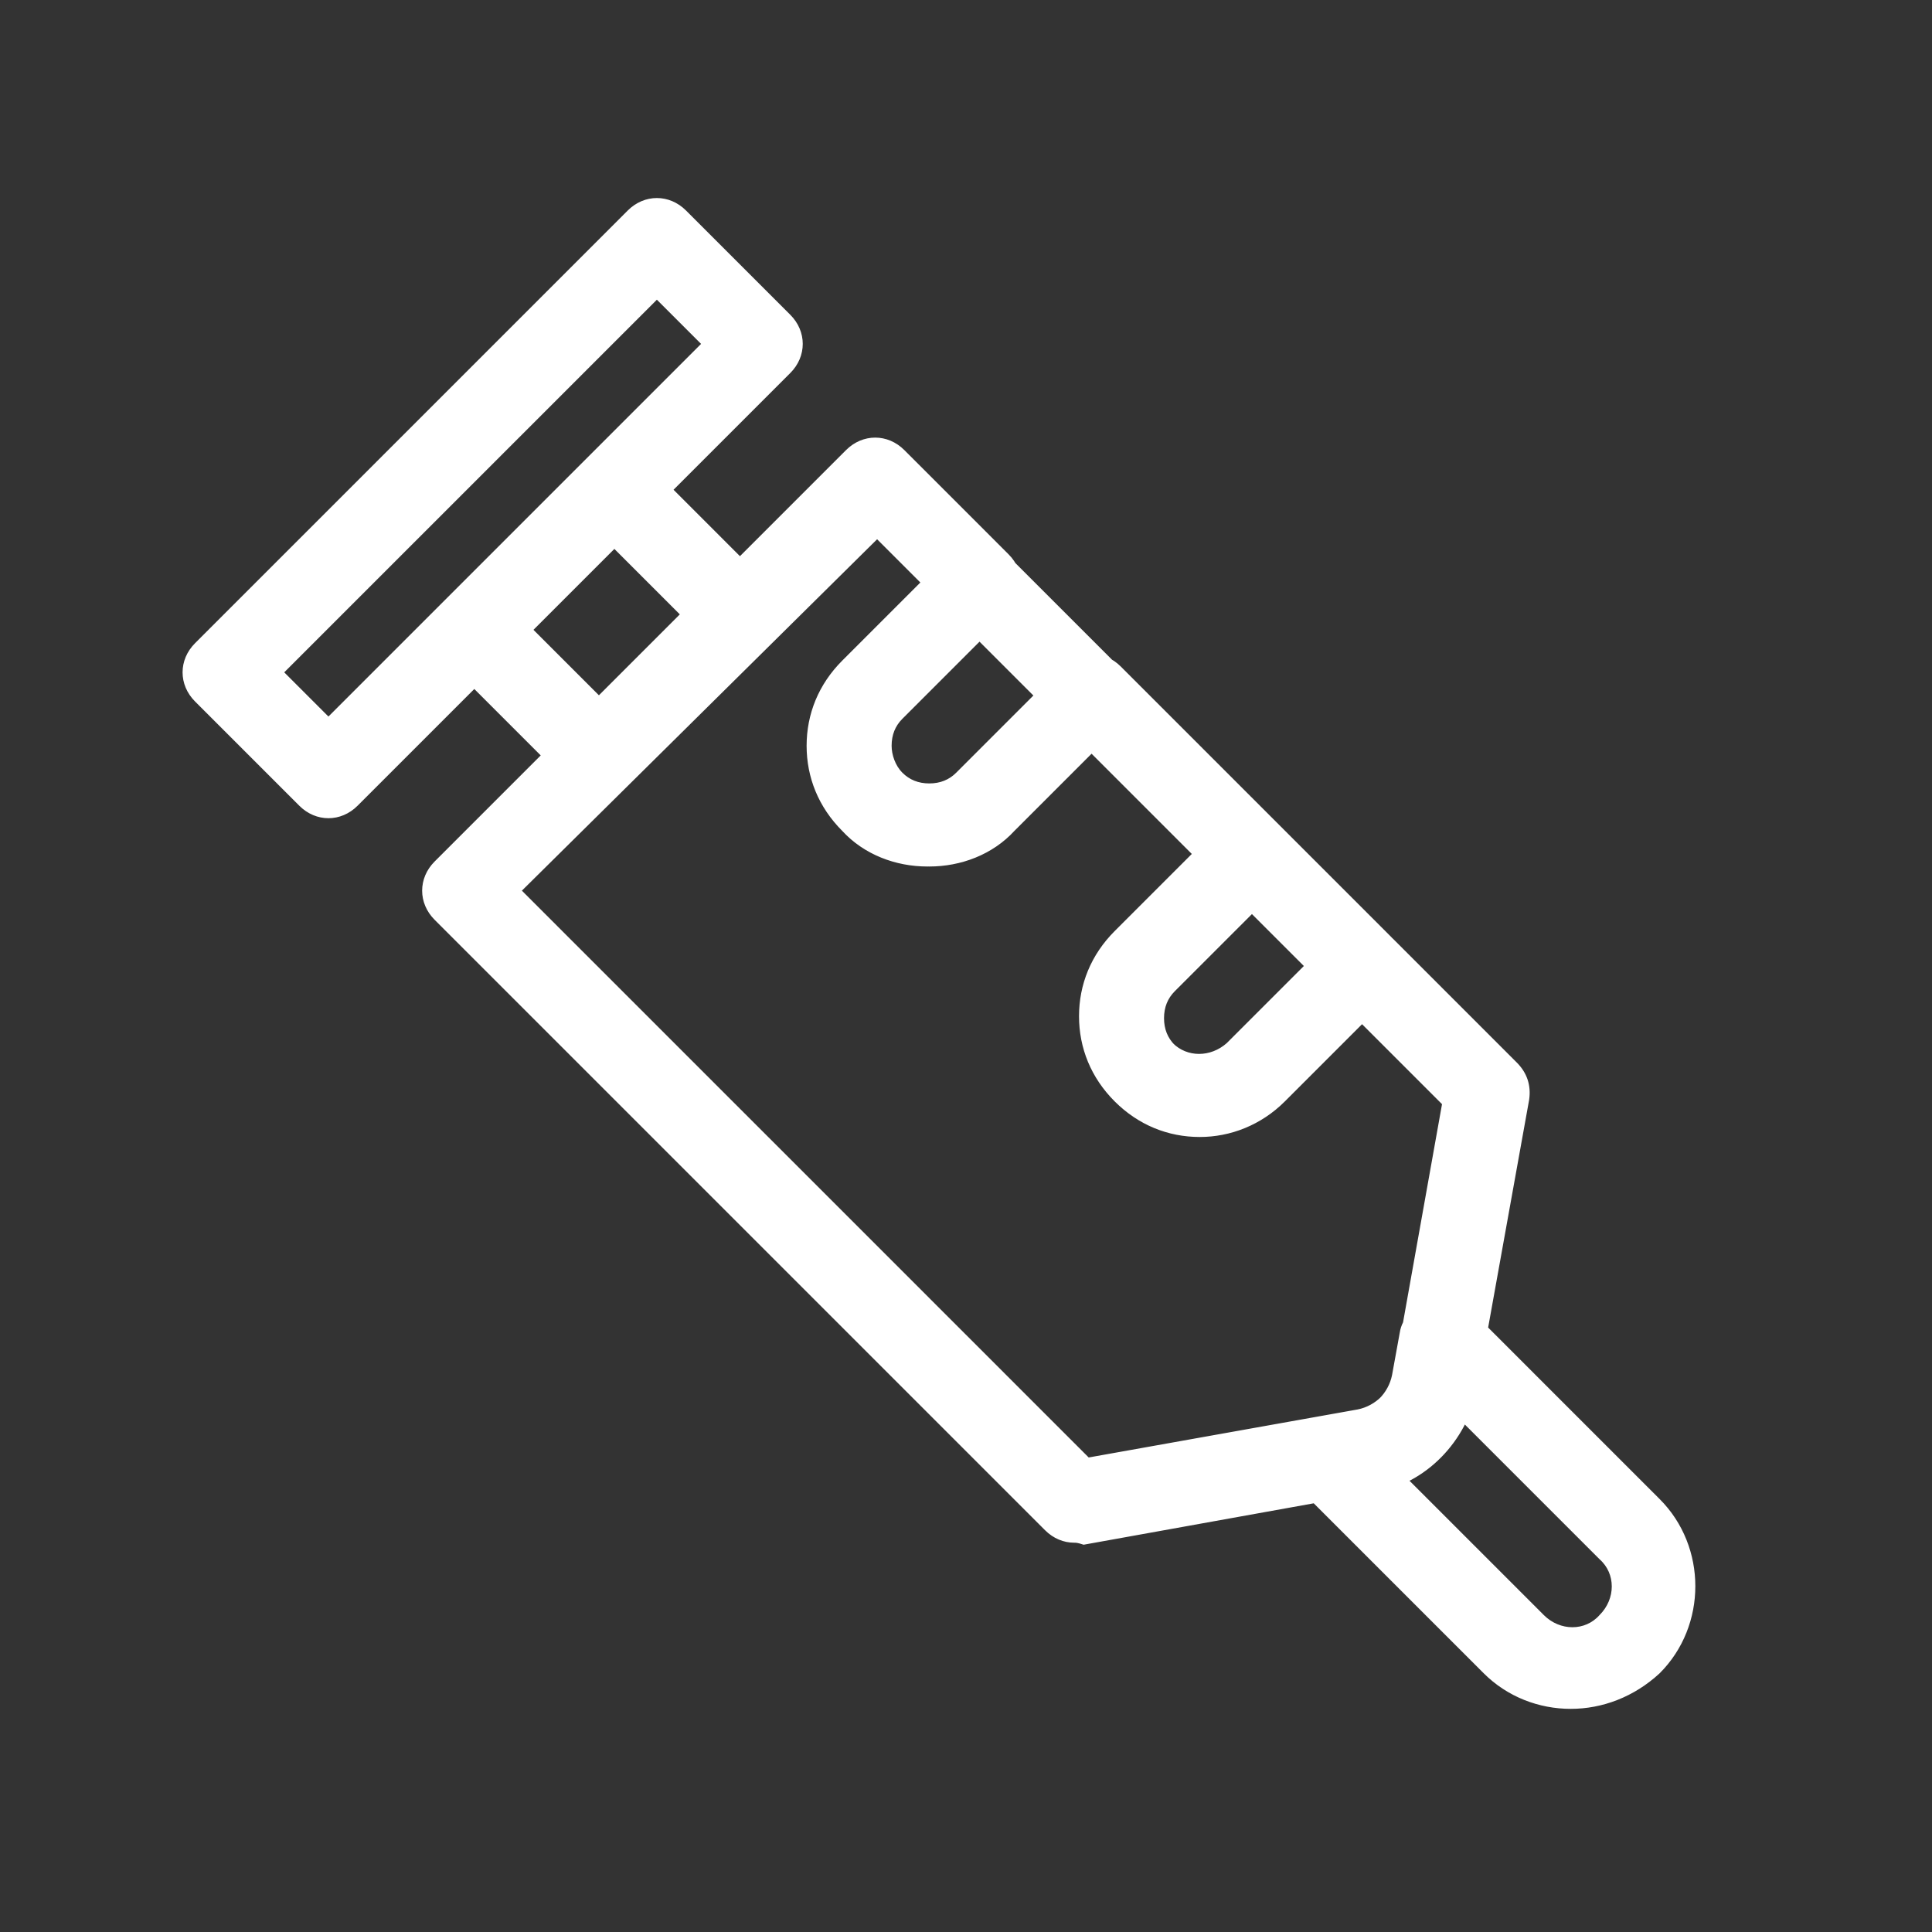 <!DOCTYPE svg PUBLIC "-//W3C//DTD SVG 1.1//EN" "http://www.w3.org/Graphics/SVG/1.1/DTD/svg11.dtd">
<!-- Uploaded to: SVG Repo, www.svgrepo.com, Transformed by: SVG Repo Mixer Tools -->
<svg fill="#ffffff" width="67px" height="67px" viewBox="0 0 100 100" version="1.1" xml:space="preserve" xmlns="http://www.w3.org/2000/svg" xmlns:xlink="http://www.w3.org/1999/xlink" stroke="#ffffff" stroke-width="0.3">
<rect x="0" y="0" width="100" height="100" fill="#333333" stroke="none"/>
<g id="SVGRepo_bgCarrier" stroke-width="0"/>
<g id="SVGRepo_tracerCarrier" stroke-linecap="round" stroke-linejoin="round"/>
<g id="SVGRepo_iconCarrier"> <g id="_x31_"/> <g id="_x32_"/> <g id="_x33_"/> <g id="_x34_"/> <g id="_x35_"/> <g id="_x36_"> <path d="M55.6,79.7c-0.5,0-1-0.2-1.4-0.6L22.6,47.5c-0.8-0.8-0.8-2,0-2.8l21.3-21.3c0.8-0.8,2-0.8,2.8,0l5.4,5.4 c0.4,0.4,0.6,0.9,0.6,1.4s-0.2,1-0.6,1.4l-5.5,5.5c-0.4,0.4-0.6,0.9-0.6,1.5c0,0,0,0,0,0c0,0.5,0.2,1.1,0.6,1.5 c0.4,0.4,0.9,0.6,1.5,0.6c0,0,0,0,0,0c0.6,0,1.1-0.2,1.5-0.6l5.5-5.5c0.8-0.8,2-0.8,2.8,0l8.3,8.3c0.8,0.8,0.8,2,0,2.8l-5.5,5.5 c-0.4,0.4-0.6,0.9-0.6,1.5c0,0.6,0.2,1.1,0.6,1.5c0.8,0.8,2.1,0.8,3,0l5.5-5.5c0.4-0.4,0.9-0.6,1.4-0.6l0,0c0.5,0,1,0.2,1.4,0.6 l6.4,6.4c0.5,0.5,0.7,1.1,0.6,1.8l-2.7,15c-0.5,2.6-2.6,4.8-5.2,5.2l-15,2.7C55.8,79.7,55.7,79.7,55.6,79.7z M26.8,46.1l29.5,29.5 l14-2.5c1-0.2,1.8-1,2-2l2.5-14l-4.3-4.3l-4.1,4.1c-2.4,2.4-6.2,2.4-8.6,0c-1.2-1.2-1.8-2.7-1.8-4.3c0-1.6,0.6-3.1,1.8-4.3l4.1-4.1 l-5.4-5.4l-4.1,4.1c-1.1,1.2-2.7,1.8-4.3,1.8c0,0,0,0,0,0c-1.6,0-3.2-0.6-4.3-1.8c-1.2-1.2-1.8-2.7-1.8-4.3c0-1.6,0.6-3.2,1.8-4.3 l4.1-4.1l-2.5-2.5L26.8,46.1z M31,41.1L31,41.1c-0.5,0-1-0.2-1.4-0.6L23.1,34c-0.8-0.8-0.8-2,0-2.8l7.3-7.3c0.8-0.8,2-0.8,2.8,0 l6.4,6.4c0.8,0.8,0.8,2,0,2.8l-7.3,7.3C32,40.9,31.5,41.1,31,41.1z M27.4,32.6l3.6,3.6l4.4-4.4l-3.6-3.6L27.4,32.6z M81.3,88.3 c-1.6,0-3.2-0.6-4.4-1.8l-9.6-9.6c-0.5-0.5-0.7-1.3-0.5-2s0.8-1.2,1.6-1.4l1.8-0.3c1-0.2,1.8-1,2-2l0.4-2.2 c0.1-0.7,0.7-1.3,1.4-1.6c0.7-0.2,1.5,0,2,0.5l9.8,9.8c2.4,2.4,2.4,6.4,0,8.8C84.5,87.7,82.9,88.3,81.3,88.3z M72.6,76.5l7.2,7.2 c0.9,0.9,2.3,0.9,3.1,0c0.9-0.9,0.9-2.3,0-3.1l-7.2-7.2C75,74.7,73.9,75.8,72.6,76.5z M17,42.2L17,42.2c-0.5,0-1-0.2-1.4-0.6 l-5.4-5.4c-0.8-0.8-0.8-2,0-2.8L32.6,11c0.8-0.8,2-0.8,2.8,0l5.4,5.4c0.8,0.8,0.8,2,0,2.8L18.4,41.6C18,42,17.5,42.2,17,42.2z M14.5,34.8l2.5,2.5l19.5-19.5L34,15.3L14.5,34.8z M48,44.7c-1.6,0-3.2-0.6-4.3-1.8c-1.2-1.2-1.8-2.7-1.8-4.3 c0-1.6,0.6-3.1,1.8-4.3l5.5-5.5c0.4-0.4,0.9-0.6,1.4-0.6l0,0c0.5,0,1,0.2,1.4,0.6l5.8,5.8c0.8,0.8,0.8,2,0,2.8l-5.5,5.5 C51.2,44,49.7,44.7,48,44.7C48,44.7,48,44.7,48,44.7z M50.7,33l-4.1,4.1c-0.4,0.4-0.6,0.9-0.6,1.5c0,0.6,0.2,1.1,0.6,1.5 c0.4,0.4,0.9,0.6,1.5,0.6c0,0,0,0,0,0c0.6,0,1.1-0.2,1.5-0.6l4.1-4.1L50.7,33z M62.1,58.7c-1.6,0-3.1-0.6-4.3-1.8 c-1.2-1.2-1.8-2.7-1.8-4.3c0-1.6,0.6-3.1,1.8-4.3l5.5-5.5c0.8-0.8,2-0.8,2.8,0l5.8,5.8c0.4,0.4,0.6,0.9,0.6,1.4s-0.2,1-0.6,1.4 l-5.5,5.5C65.2,58.1,63.6,58.7,62.1,58.7z M64.7,47l-4.1,4.1c-0.4,0.4-0.6,0.9-0.6,1.5c0,0.6,0.2,1.1,0.6,1.5c0.8,0.8,2.1,0.8,3,0 l4.1-4.1L64.7,47z"/> </g> <g id="_x37_"/> <g id="_x38_"/> <g id="_x39_"/> <g id="_x31_0"/> <g id="_x31_1"/> <g id="_x31_2"/> <g id="_x31_3"/> <g id="_x31_4"/> <g id="_x31_5"/> <g id="_x31_6"/> <g id="_x31_7"/> <g id="_x31_8"/> <g id="_x31_9"/> <g id="_x32_0"/> <g id="_x32_1"/> <g id="_x32_2"/> <g id="_x32_3"/> <g id="_x32_4"/> <g id="_x32_5"/> </g>
</svg>